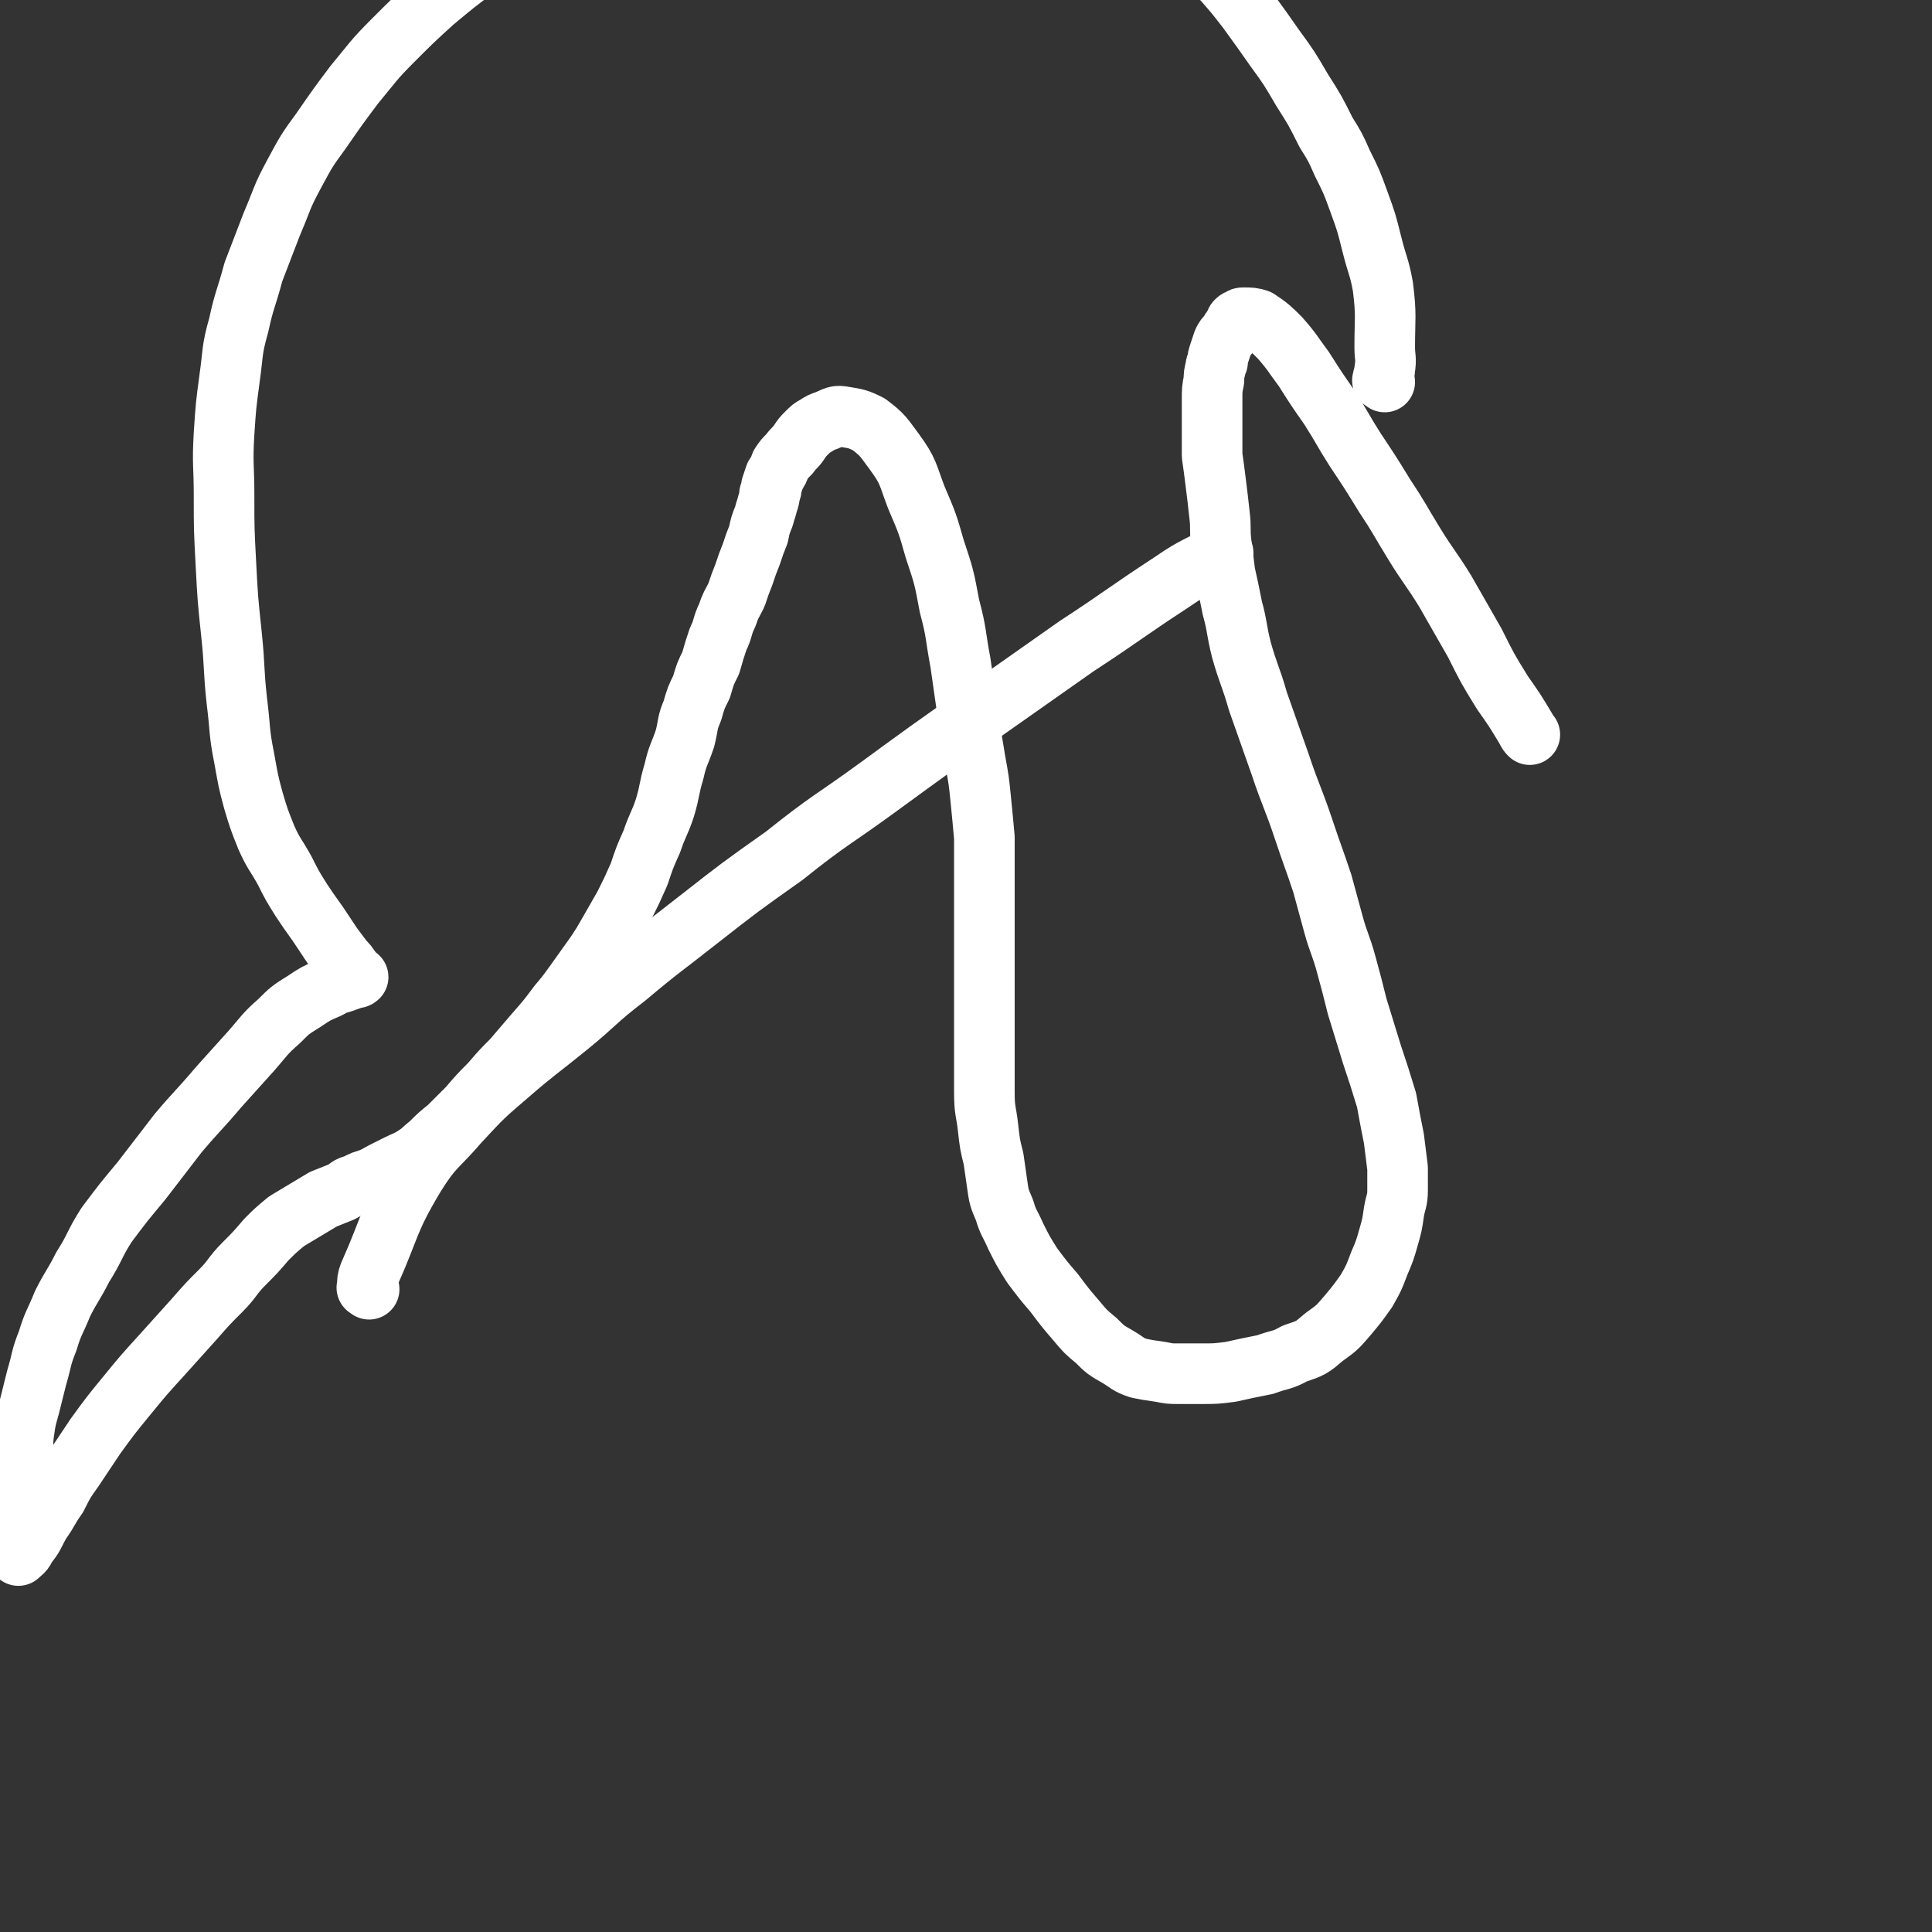 <svg viewBox='0 0 1052 1052' version='1.1' xmlns='http://www.w3.org/2000/svg' xmlns:xlink='http://www.w3.org/1999/xlink'><rect x="0" y="0" width="1052" height="1052" fill="#333333" stroke="none"/><g fill='none' stroke='#FFFFFF' stroke-width='33' stroke-linecap='round' stroke-linejoin='round'><path d='M754,208c-1,-1 -2,-1 -1,-1 0,-3 1,-3 1,-6 1,-6 0,-6 0,-12 0,-16 1,-17 -1,-33 -2,-11 -3,-11 -6,-23 -3,-12 -3,-12 -7,-23 -4,-11 -4,-11 -9,-21 -4,-9 -4,-9 -9,-17 -6,-12 -6,-12 -13,-23 -7,-12 -7,-12 -15,-23 -7,-10 -7,-10 -15,-21 -7,-9 -7,-9 -15,-18 -7,-7 -7,-7 -15,-15 -6,-6 -6,-6 -13,-13 -8,-6 -8,-6 -15,-12 -7,-6 -7,-6 -13,-12 -7,-5 -6,-6 -13,-10 -7,-5 -7,-4 -14,-8 -7,-3 -7,-3 -14,-5 -7,-2 -7,-2 -15,-3 -9,-2 -9,-2 -18,-3 -9,-1 -9,-1 -18,-1 -10,0 -10,0 -20,0 -11,0 -11,0 -23,0 -11,0 -11,0 -21,1 -11,0 -11,1 -22,3 -11,1 -11,1 -22,4 -12,2 -12,2 -23,6 -12,3 -12,4 -24,8 -13,6 -13,5 -26,11 -13,6 -13,7 -26,13 -12,7 -12,6 -24,13 -13,8 -13,8 -25,18 -12,9 -12,9 -24,19 -11,10 -11,10 -22,21 -11,11 -11,12 -21,24 -9,12 -9,12 -18,25 -8,11 -8,11 -15,24 -7,13 -6,13 -12,27 -5,13 -5,13 -10,26 -4,15 -5,15 -8,29 -4,14 -3,15 -5,29 -2,15 -2,15 -3,30 -1,17 0,17 0,34 0,18 0,18 1,37 1,19 1,19 3,38 2,19 1,19 3,37 2,16 1,16 4,31 2,11 2,12 5,23 3,10 3,10 7,20 4,9 5,9 10,18 4,8 4,8 9,16 4,6 4,6 9,13 4,6 4,6 8,12 3,4 3,4 6,8 2,2 2,2 4,5 1,1 1,1 2,3 0,1 0,1 1,1 0,1 1,0 1,0 0,0 -1,0 -1,0 -2,1 -2,1 -5,2 -5,2 -5,1 -10,4 -7,3 -7,3 -13,7 -8,5 -8,5 -14,11 -8,7 -8,8 -15,16 -9,10 -9,10 -18,20 -11,13 -11,12 -22,25 -10,13 -10,13 -20,26 -10,12 -10,12 -19,24 -7,11 -6,12 -13,23 -5,10 -6,10 -11,20 -4,10 -5,10 -8,20 -4,10 -3,10 -6,20 -2,8 -2,8 -4,16 -2,7 -2,7 -3,14 -1,7 0,7 -1,14 0,5 0,5 -1,10 0,4 -1,4 -1,7 0,2 0,3 0,5 0,2 0,2 0,5 0,2 0,2 0,4 0,3 0,3 0,6 0,2 0,2 0,5 0,3 0,3 0,6 0,1 0,1 0,3 0,1 0,2 0,2 2,-2 3,-2 4,-5 5,-6 4,-6 8,-13 5,-7 4,-7 9,-14 4,-8 4,-8 9,-15 6,-9 6,-9 12,-18 8,-11 8,-11 17,-22 9,-11 9,-11 19,-22 9,-10 9,-10 18,-20 7,-8 7,-8 14,-15 7,-7 6,-8 13,-15 6,-6 6,-6 12,-13 5,-5 5,-5 11,-10 5,-3 5,-3 10,-6 5,-3 5,-3 10,-6 5,-2 5,-2 10,-4 4,-2 3,-3 8,-4 3,-2 4,-2 7,-3 5,-2 4,-2 8,-4 4,-2 4,-2 8,-4 4,-2 5,-2 8,-4 5,-3 5,-4 9,-7 5,-5 5,-5 10,-9 6,-6 6,-6 11,-11 6,-7 6,-7 12,-13 6,-7 6,-7 12,-13 6,-7 6,-7 12,-14 7,-8 7,-8 13,-16 5,-6 5,-6 10,-13 5,-7 5,-7 10,-14 4,-6 4,-6 8,-13 4,-7 4,-7 8,-14 4,-8 4,-8 8,-17 3,-9 3,-9 7,-18 3,-9 4,-9 7,-18 3,-10 2,-10 5,-20 2,-9 3,-9 6,-18 2,-8 1,-8 4,-15 2,-7 2,-7 5,-13 2,-7 2,-7 5,-13 2,-7 2,-7 4,-13 3,-6 2,-7 5,-13 2,-6 2,-5 5,-11 2,-6 2,-6 4,-11 2,-6 2,-6 4,-11 2,-6 2,-6 4,-11 1,-5 1,-5 3,-10 1,-4 1,-3 2,-7 1,-3 1,-3 1,-5 1,-2 1,-2 1,-4 1,-3 1,-3 2,-6 2,-3 2,-3 3,-6 2,-3 2,-3 5,-6 2,-3 3,-3 5,-6 2,-3 2,-3 4,-5 3,-3 3,-3 5,-4 3,-2 3,-2 6,-3 5,-2 5,-3 10,-2 6,1 7,1 13,4 8,6 8,7 14,15 8,11 7,12 12,25 6,14 6,14 10,28 5,15 5,15 8,31 4,15 3,15 6,31 2,14 2,14 4,28 2,13 2,13 4,25 2,11 2,11 3,21 1,10 1,10 2,21 0,10 0,10 0,21 0,10 0,10 0,21 0,9 0,9 0,19 0,9 0,9 0,19 0,9 0,9 0,18 0,10 0,10 0,19 0,11 0,11 0,22 0,10 1,10 2,19 1,9 1,9 3,17 1,7 1,7 2,14 1,7 1,7 4,14 2,7 3,7 6,14 4,8 4,8 9,16 6,8 6,8 12,15 6,8 6,8 12,15 5,6 5,6 11,11 5,5 5,5 12,9 5,3 5,4 11,6 5,1 5,1 12,2 5,1 5,1 10,1 6,0 6,0 12,0 8,0 8,0 16,-1 9,-2 9,-2 19,-4 8,-3 9,-2 16,-6 9,-3 9,-3 16,-9 7,-5 7,-5 13,-12 5,-6 5,-6 10,-13 4,-7 4,-7 7,-15 3,-7 3,-7 5,-14 2,-7 2,-7 3,-14 1,-6 2,-6 2,-12 0,-6 0,-6 0,-12 -1,-8 -1,-8 -2,-16 -2,-10 -2,-10 -4,-21 -4,-13 -4,-13 -8,-25 -4,-13 -4,-13 -8,-26 -3,-12 -3,-12 -6,-23 -3,-11 -4,-11 -7,-22 -3,-11 -3,-11 -6,-22 -5,-15 -5,-14 -10,-29 -6,-18 -7,-18 -13,-36 -6,-17 -6,-17 -12,-34 -4,-14 -5,-14 -9,-28 -3,-12 -2,-12 -5,-23 -2,-10 -2,-10 -4,-19 -1,-8 -1,-8 -2,-16 -1,-8 0,-8 -1,-16 -1,-9 -1,-9 -2,-17 -1,-8 -1,-8 -2,-15 0,-8 0,-8 0,-16 0,-7 0,-7 0,-14 0,-6 0,-6 1,-11 0,-3 0,-3 1,-7 0,-1 0,-1 1,-3 0,-2 0,-2 1,-5 1,-3 1,-3 2,-6 1,-2 1,-2 3,-4 1,-1 0,-1 2,-3 0,-1 1,-1 2,-2 0,-1 0,-1 0,-2 1,-1 1,-1 2,-1 1,-1 1,-1 2,-1 4,0 5,0 8,1 6,4 7,5 12,10 7,8 7,9 13,17 7,11 7,11 14,21 7,11 7,12 14,23 8,12 8,12 16,25 8,12 8,13 16,26 8,13 9,13 17,26 8,14 8,14 16,28 7,14 7,14 15,27 7,10 7,10 13,20 1,2 1,2 2,3 '/><path d='M201,702c-1,-1 -2,-1 -1,-1 0,-4 0,-4 1,-7 12,-27 10,-29 25,-54 10,-16 12,-15 24,-29 13,-14 13,-14 27,-26 15,-13 16,-13 32,-26 16,-13 15,-14 32,-27 19,-16 20,-16 39,-31 23,-18 23,-18 47,-35 25,-20 26,-19 52,-38 26,-19 26,-19 53,-38 27,-19 27,-19 54,-38 26,-17 26,-18 52,-35 13,-9 14,-8 28,-16 '/></g>
</svg>